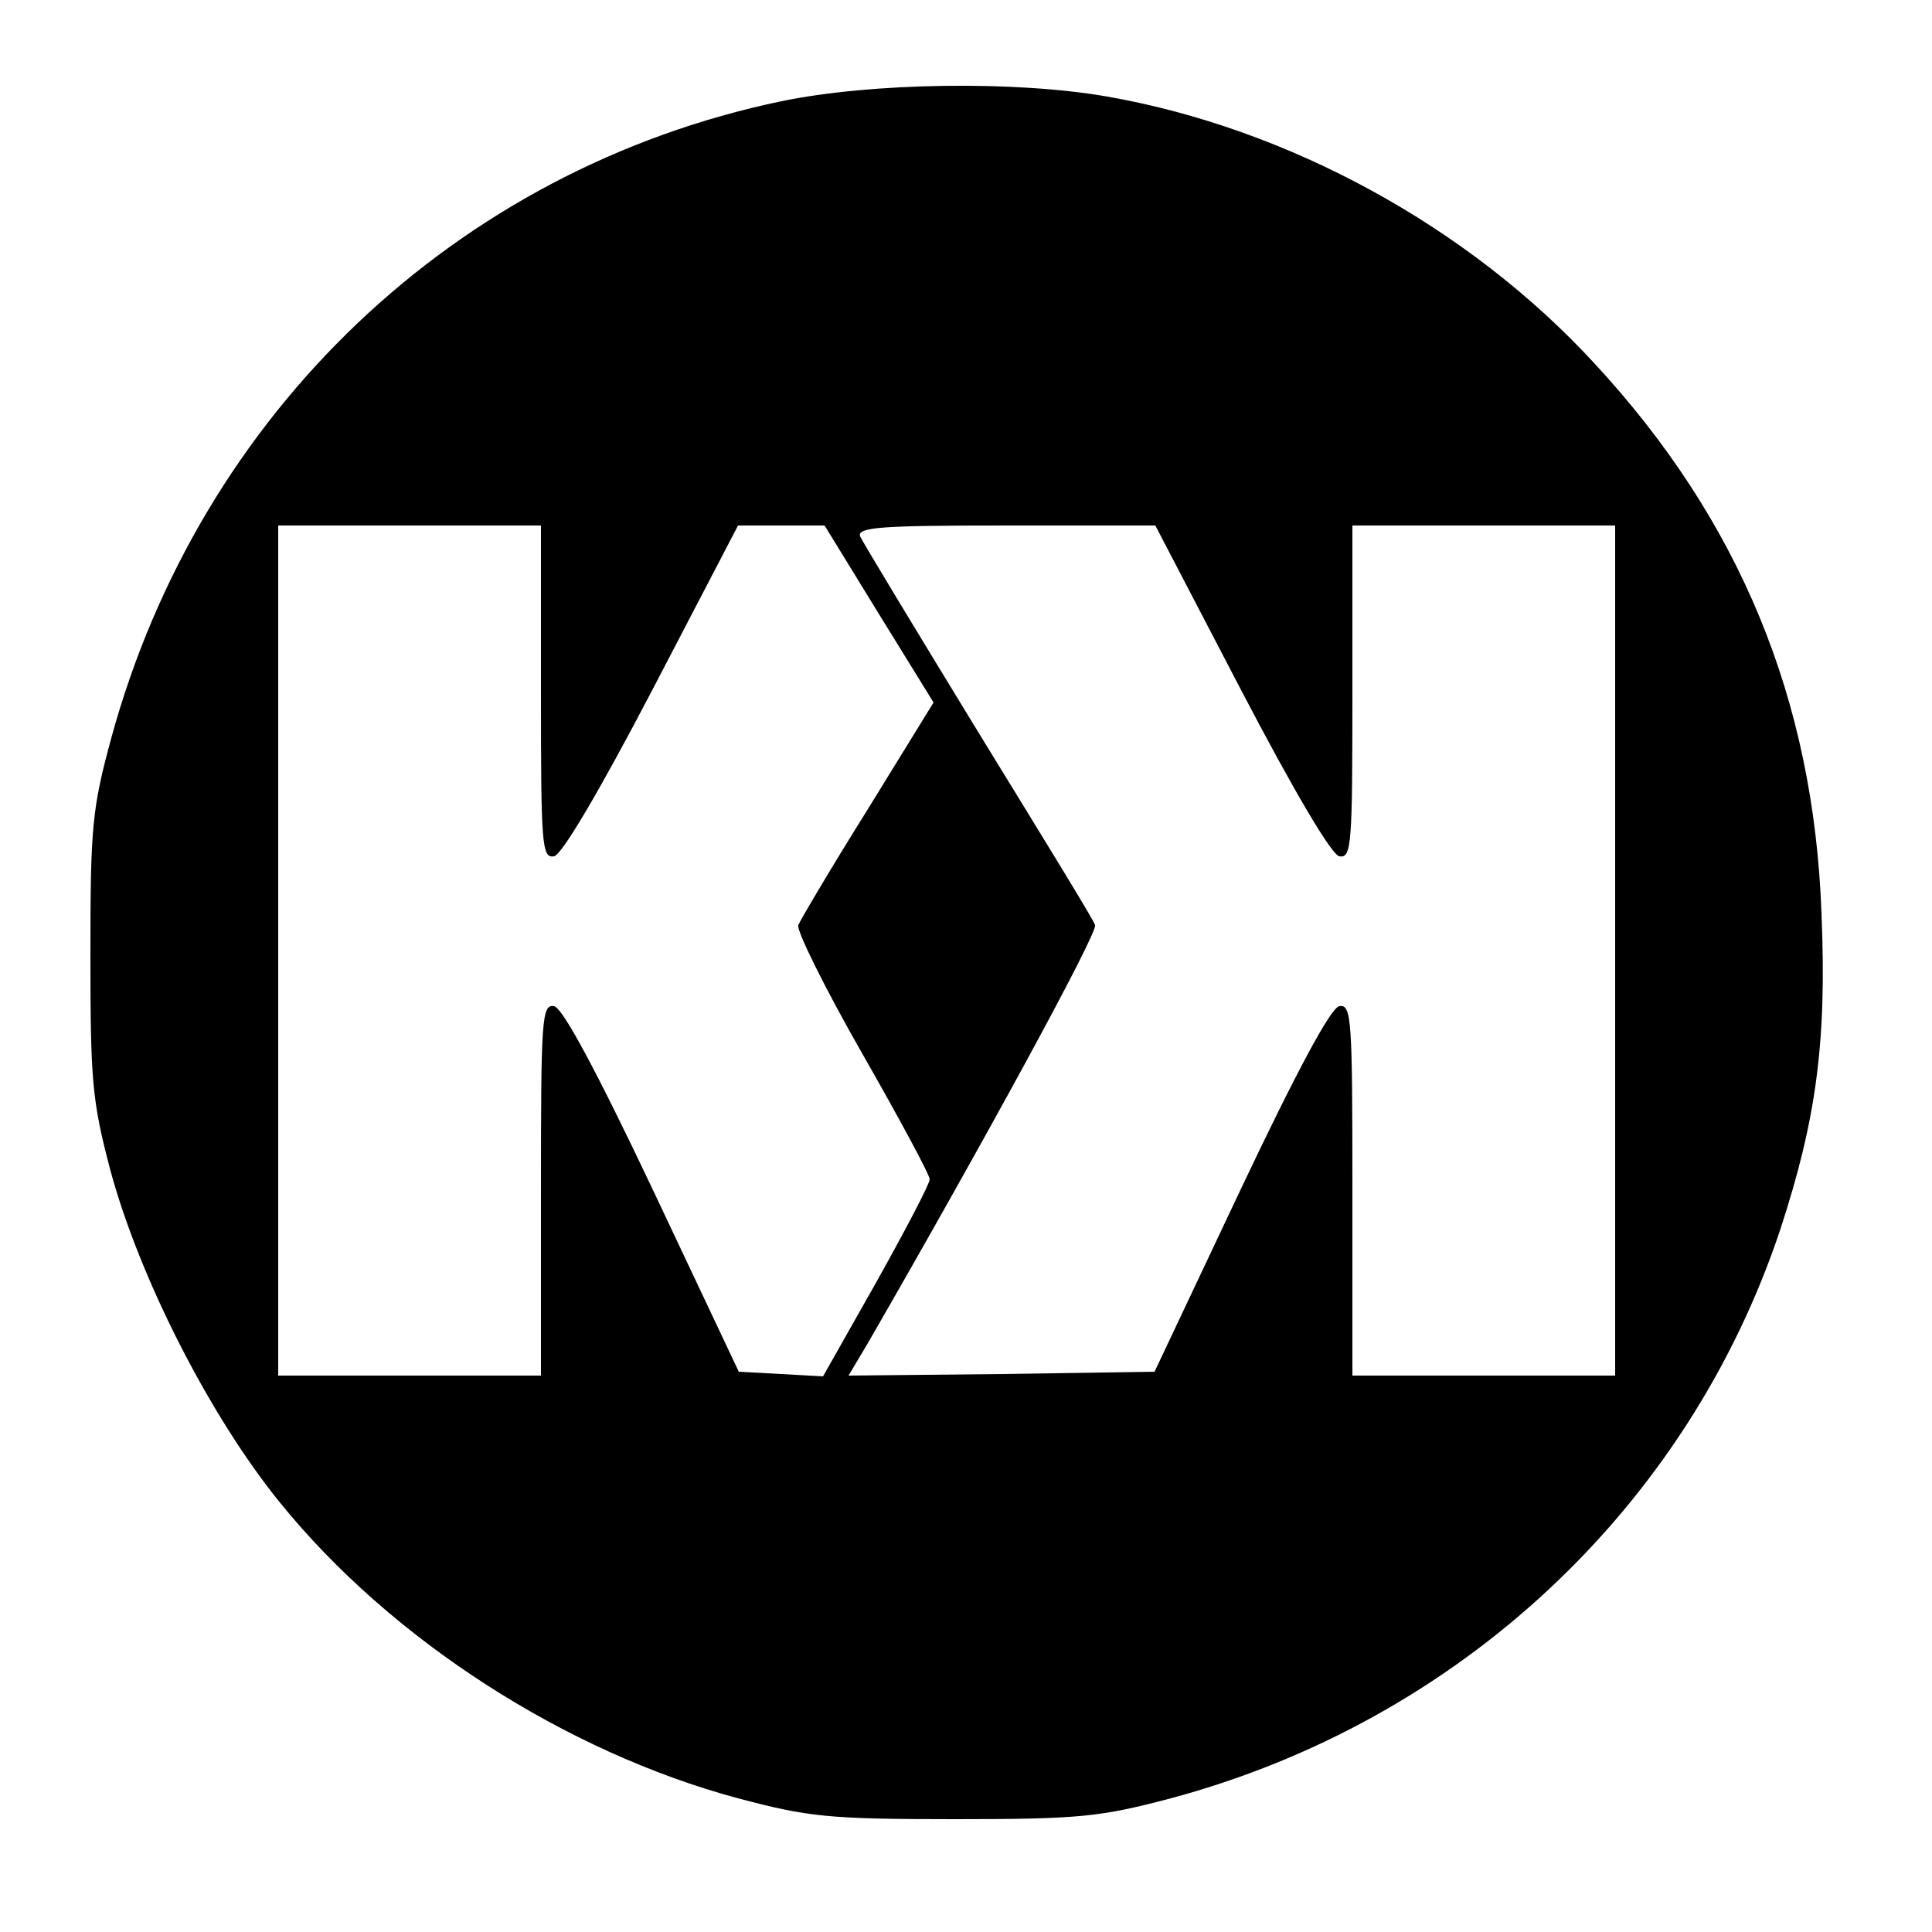 <?xml version="1.0" standalone="no"?>
<!DOCTYPE svg PUBLIC "-//W3C//DTD SVG 20010904//EN"
 "http://www.w3.org/TR/2001/REC-SVG-20010904/DTD/svg10.dtd">
<svg version="1.0" xmlns="http://www.w3.org/2000/svg"
 width="250pt" height="250pt" viewBox="0 0 250 250"
 preserveAspectRatio="xMidYMid meet">
<g transform="translate(0,250) scale(0.1,-0.1)"
fill="#000000" stroke="none">
<path d="M1011 2369 c-421 -88 -752 -403 -867 -824 -25 -92 -27 -115 -27 -280
0 -164 2 -189 26 -280 38 -140 129 -318 219 -429 144 -178 370 -323 593 -383
91 -24 116 -27 280 -27 163 0 189 3 280 27 373 100 669 376 789 737 46 141 60
241 53 408 -10 277 -106 509 -294 712 -163 177 -396 304 -630 345 -120 21
-306 18 -422 -6z m-311 -765 c0 -197 1 -215 17 -212 10 2 58 83 127 215 l111
213 56 0 56 0 70 -114 71 -115 -85 -138 c-47 -75 -87 -143 -90 -150 -3 -6 34
-81 82 -165 48 -84 88 -158 88 -164 0 -6 -31 -65 -69 -133 l-69 -122 -54 3
-55 3 -111 235 c-73 154 -117 236 -128 238 -16 3 -17 -17 -17 -237 l0 -241
-170 0 -170 0 0 550 0 550 170 0 170 0 0 -216z m906 3 c69 -132 117 -213 127
-215 16 -3 17 15 17 212 l0 216 170 0 170 0 0 -550 0 -550 -170 0 -170 0 0
241 c0 220 -1 240 -17 237 -11 -2 -55 -84 -128 -238 l-111 -235 -198 -3 -198
-2 25 42 c146 253 298 531 294 541 -2 7 -71 119 -152 251 -80 131 -149 245
-152 252 -4 12 28 14 188 14 l194 0 111 -213z"/>
</g>
</svg>
